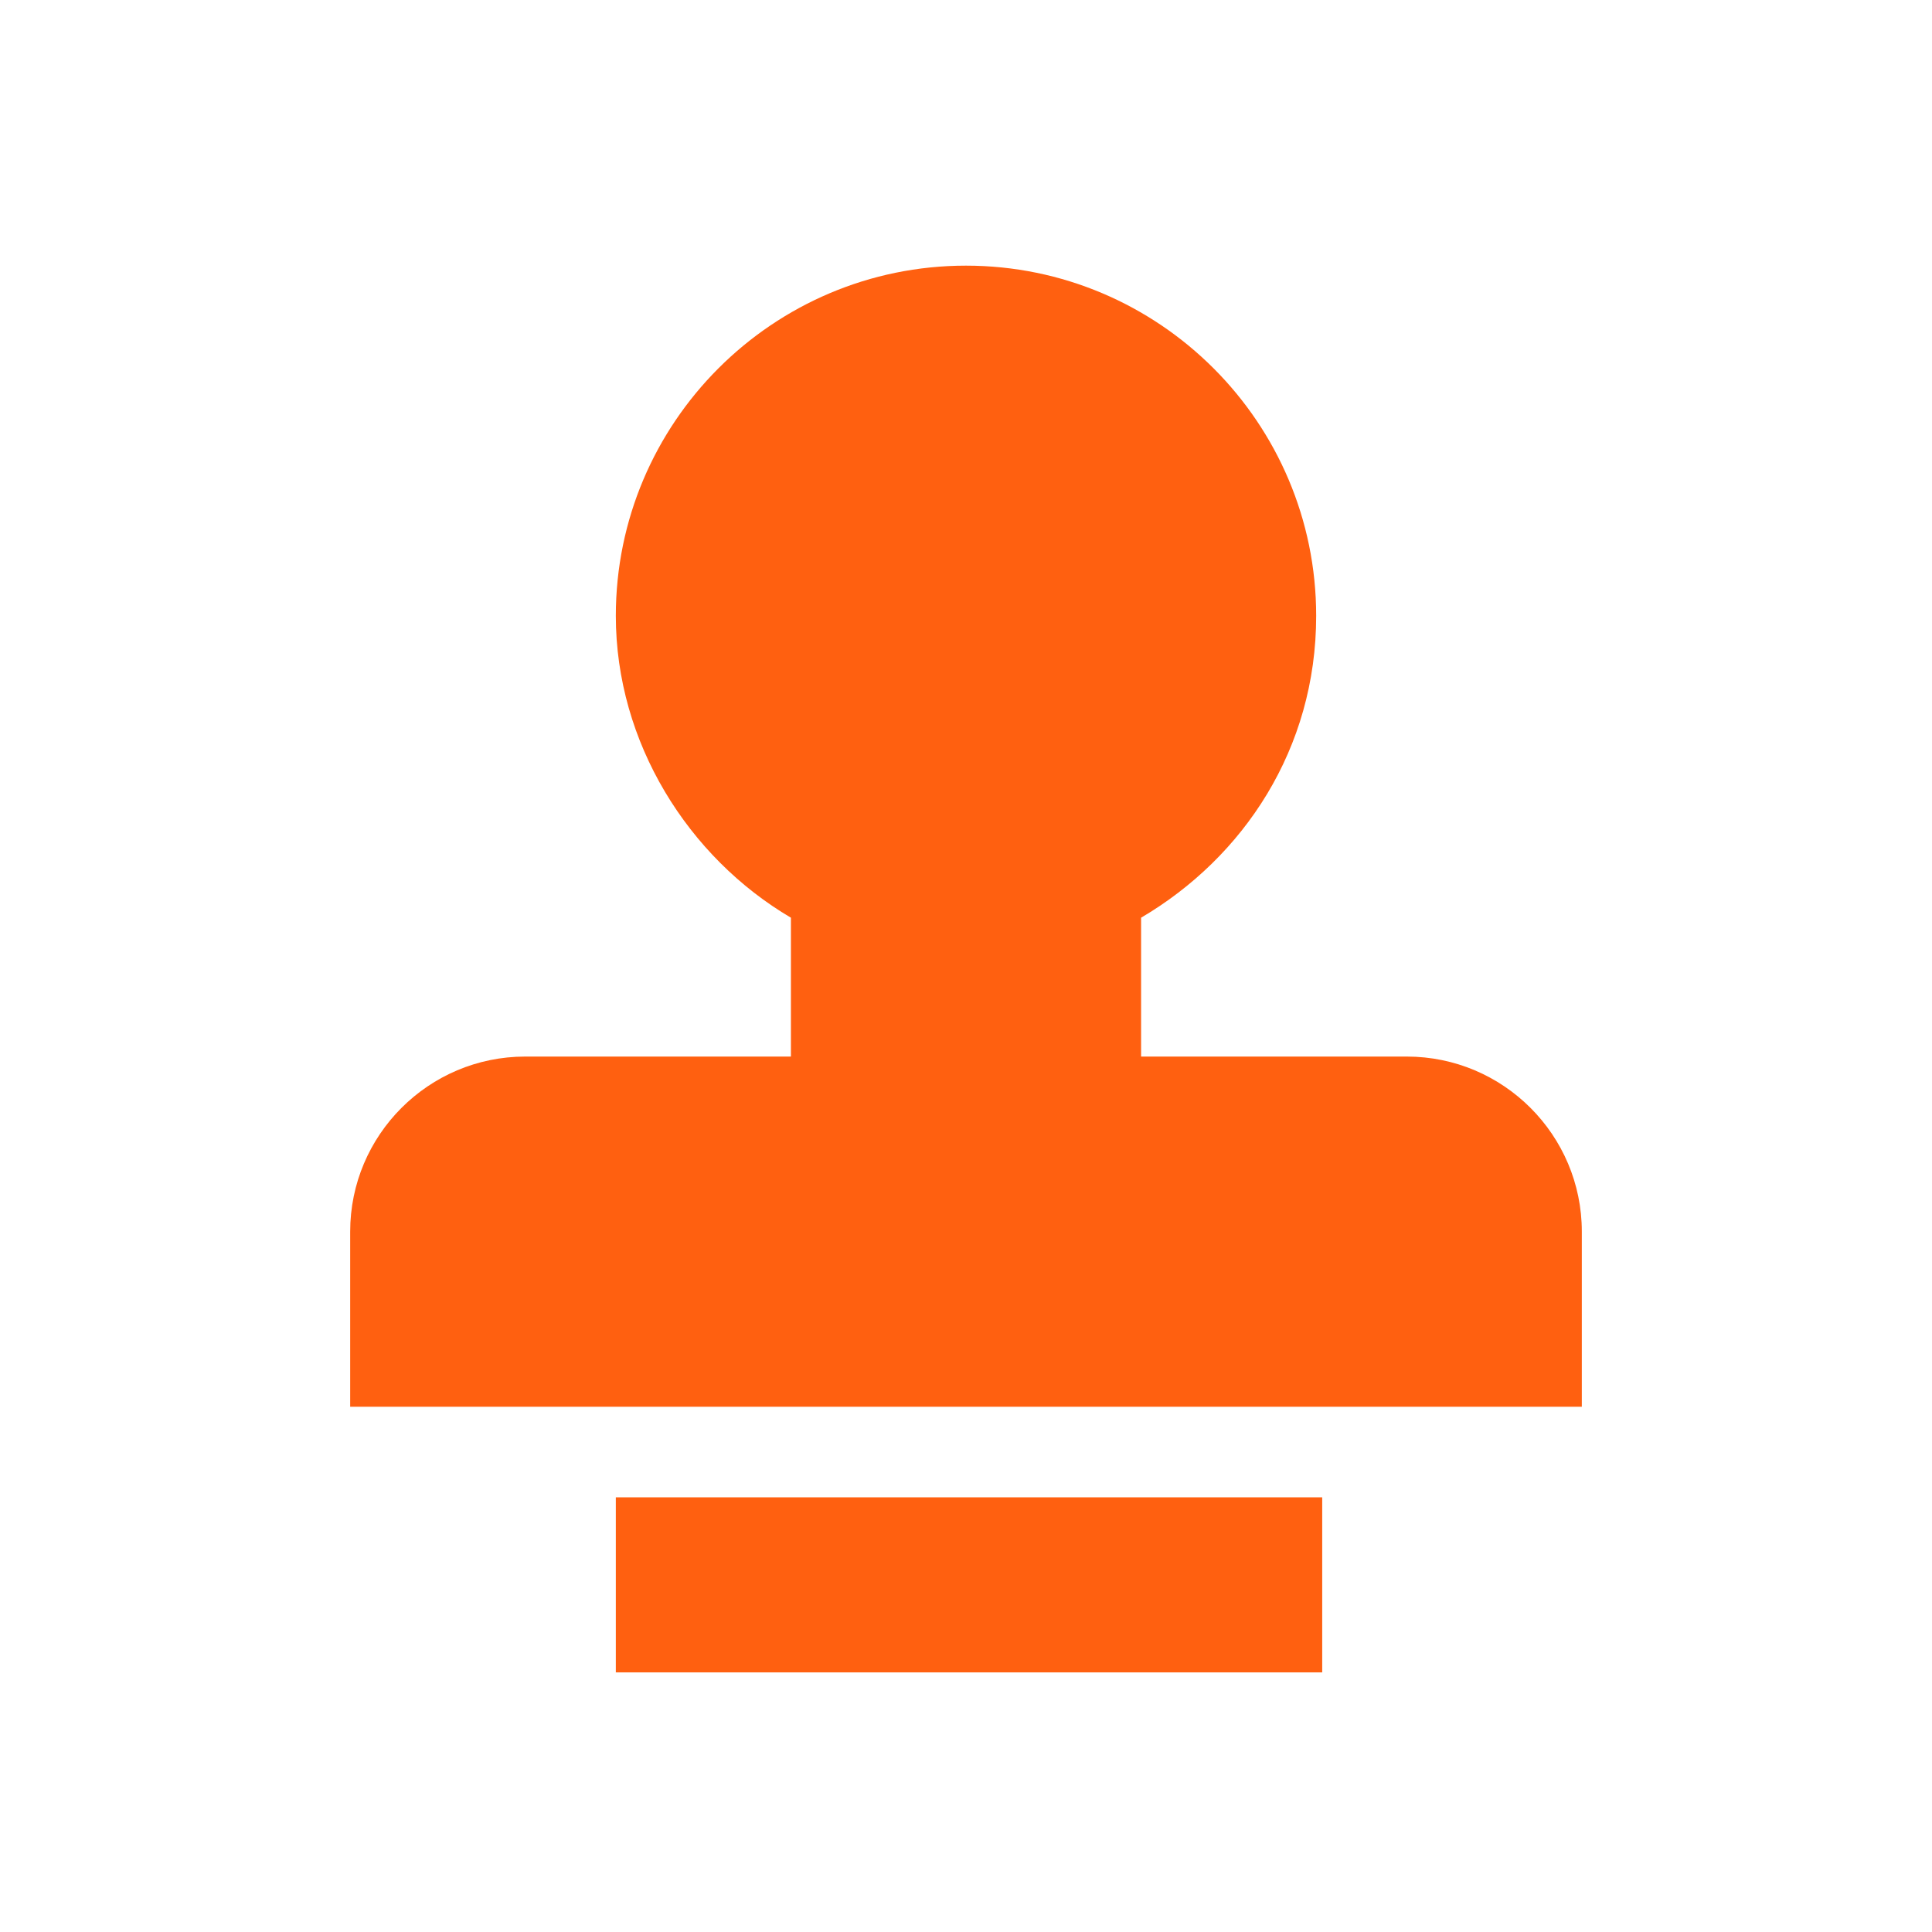 <?xml version="1.0" standalone="no"?><!DOCTYPE svg PUBLIC "-//W3C//DTD SVG 1.1//EN" "http://www.w3.org/Graphics/SVG/1.1/DTD/svg11.dtd"><svg class="icon" width="32px" height="32.00px" viewBox="0 0 1024 1024" version="1.1" xmlns="http://www.w3.org/2000/svg"><path fill="#ff6010" d="M185.6 745.6v-92.8c0-51.2 41.6-92.8 92.8-92.8h140.8v-73.6c-54.4-32-92.8-92.8-92.8-160 0-102.4 83.2-185.6 185.6-185.6 102.4 0 185.6 83.2 185.6 185.6 0 70.4-38.4 128-92.8 160v73.6h140.8c51.2 0 92.8 41.6 92.8 92.8v92.8H185.6z m512 140.8H326.4v-92.8h374.4v92.8z"  /></svg>